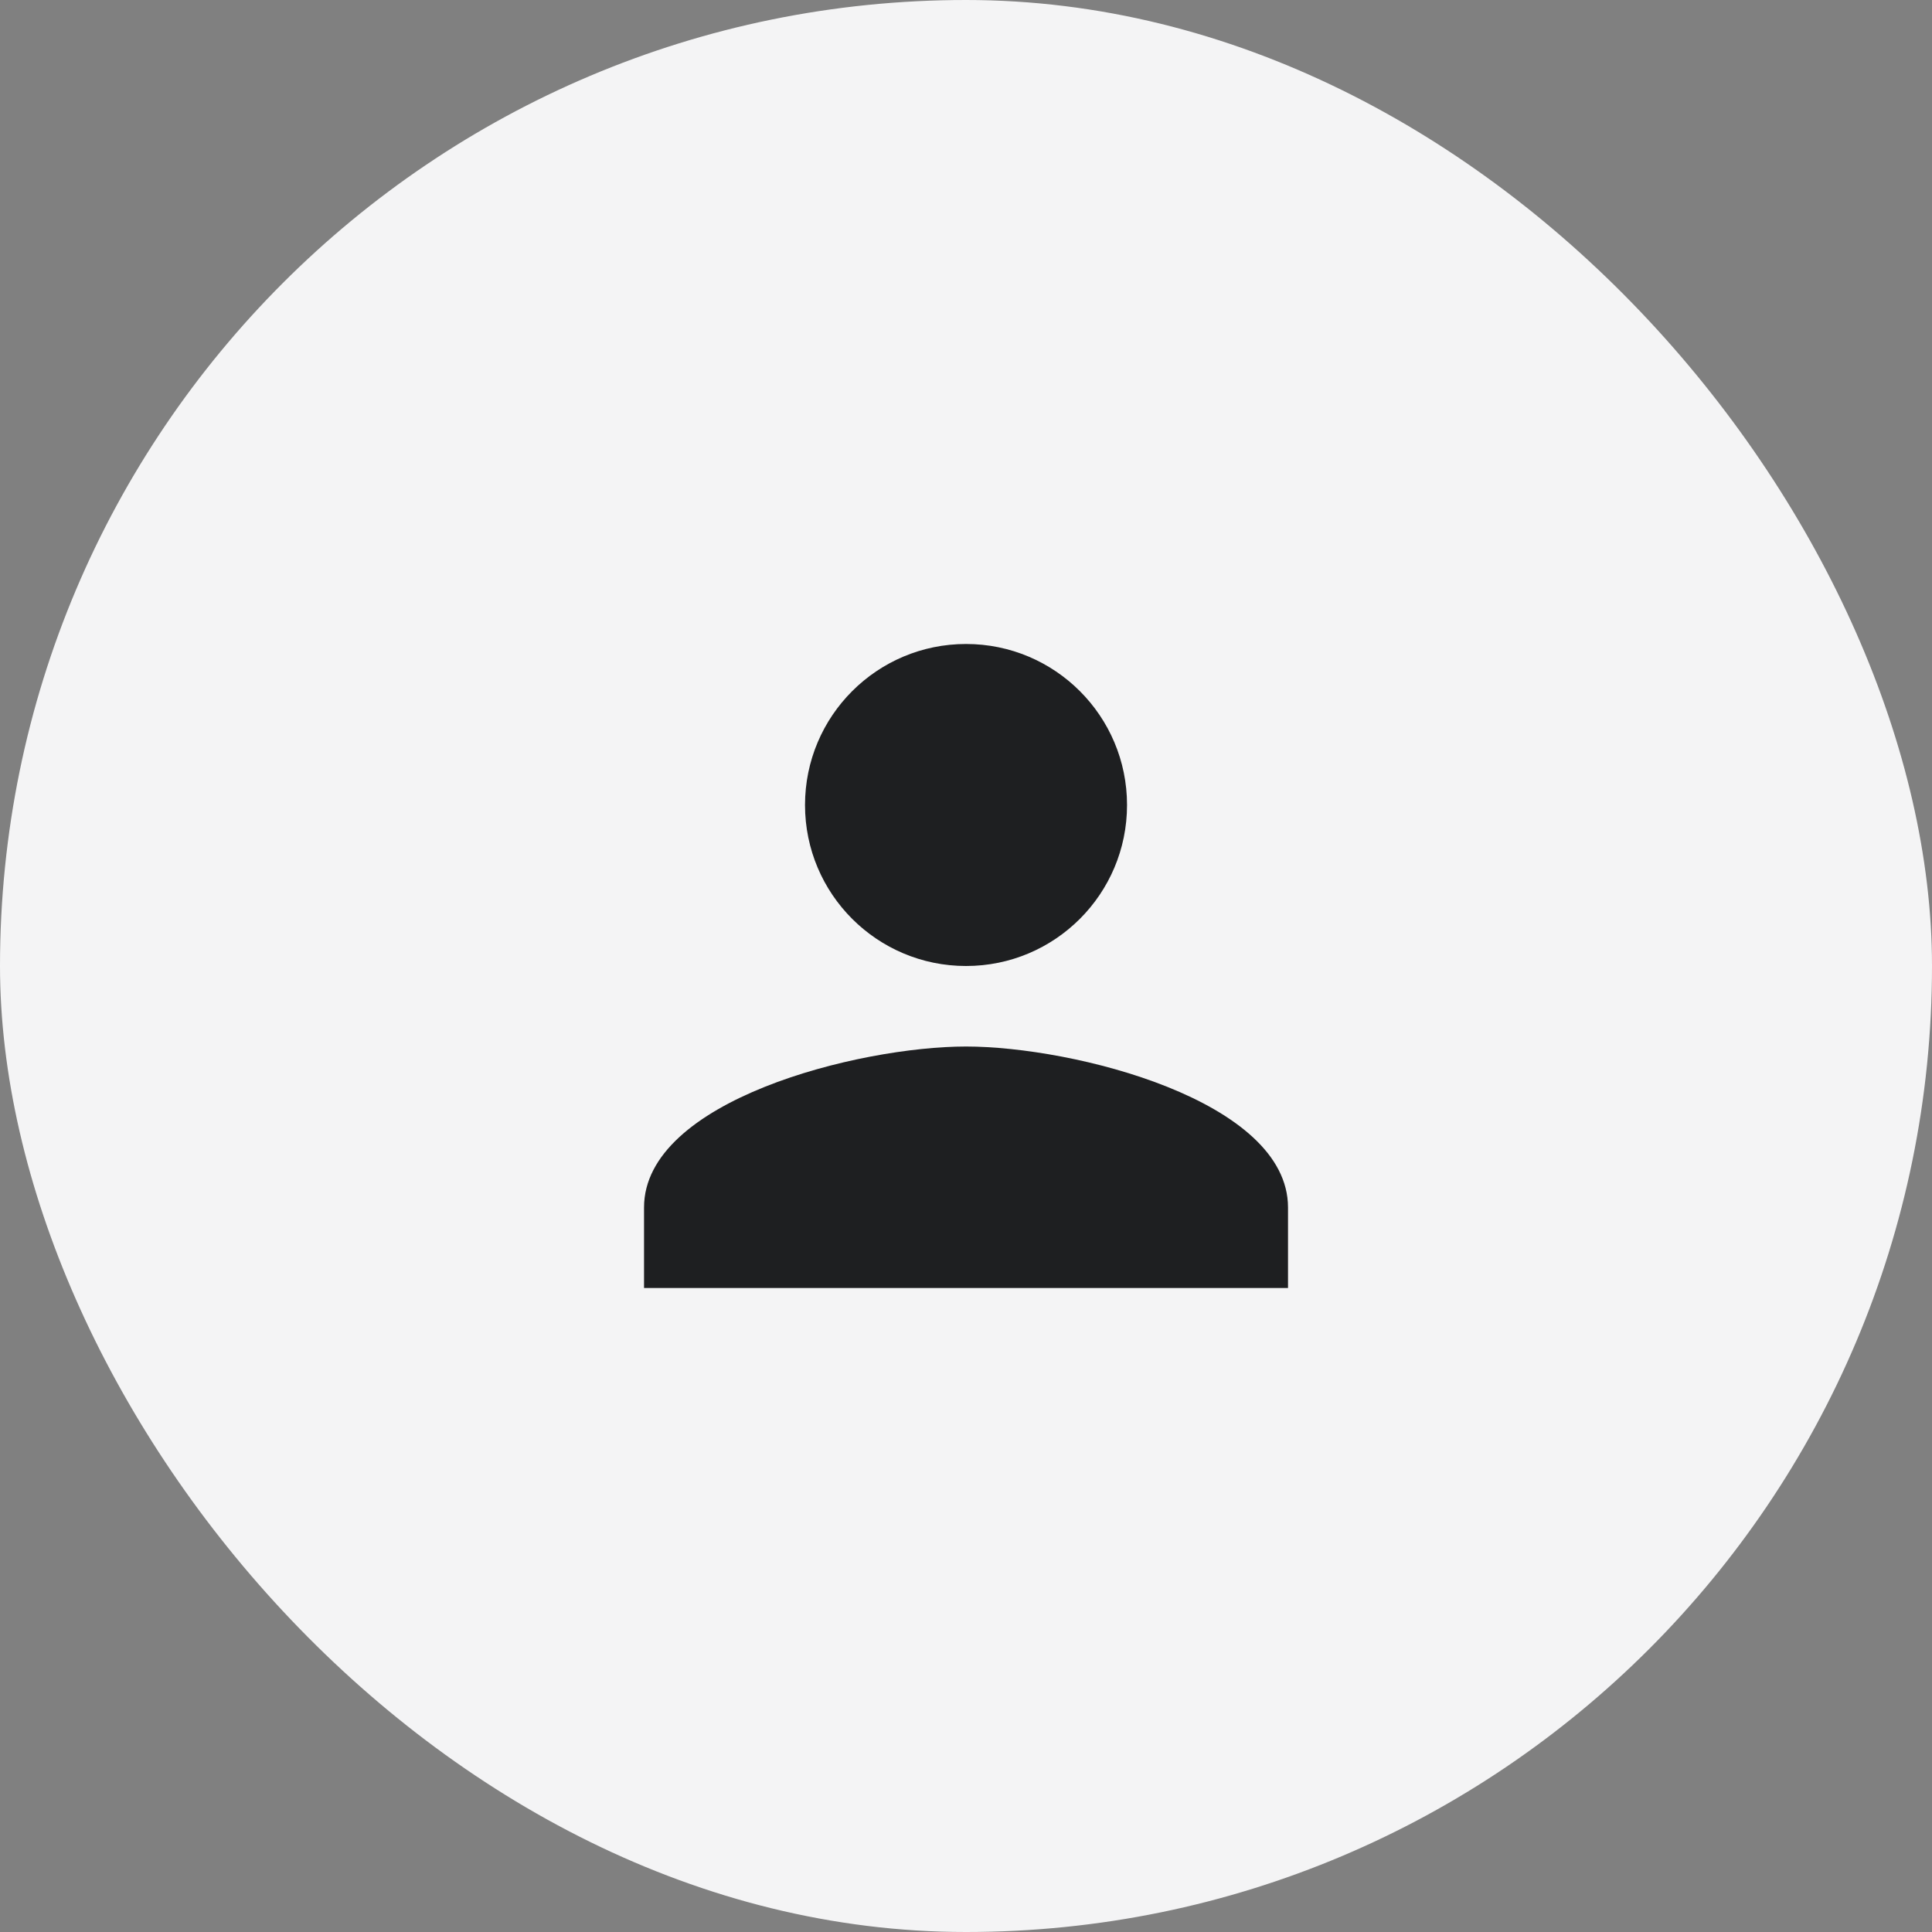 <svg width="40" height="40" viewBox="0 0 40 40" fill="none" xmlns="http://www.w3.org/2000/svg">
<rect x="0" y="0" width="40" height="40" fill="#808080" stroke="none"/>
<rect width="40" height="40" rx="20" fill="#F4F4F5"/>
<path d="M20.001 20C21.842 20 23.334 18.508 23.334 16.667C23.334 14.825 21.842 13.333 20.001 13.333C18.159 13.333 16.667 14.825 16.667 16.667C16.667 18.508 18.159 20 20.001 20ZM20.001 21.667C17.776 21.667 13.334 22.783 13.334 25V26.667H26.667V25C26.667 22.783 22.226 21.667 20.001 21.667Z" fill="#1E1F21"/>
</svg>
